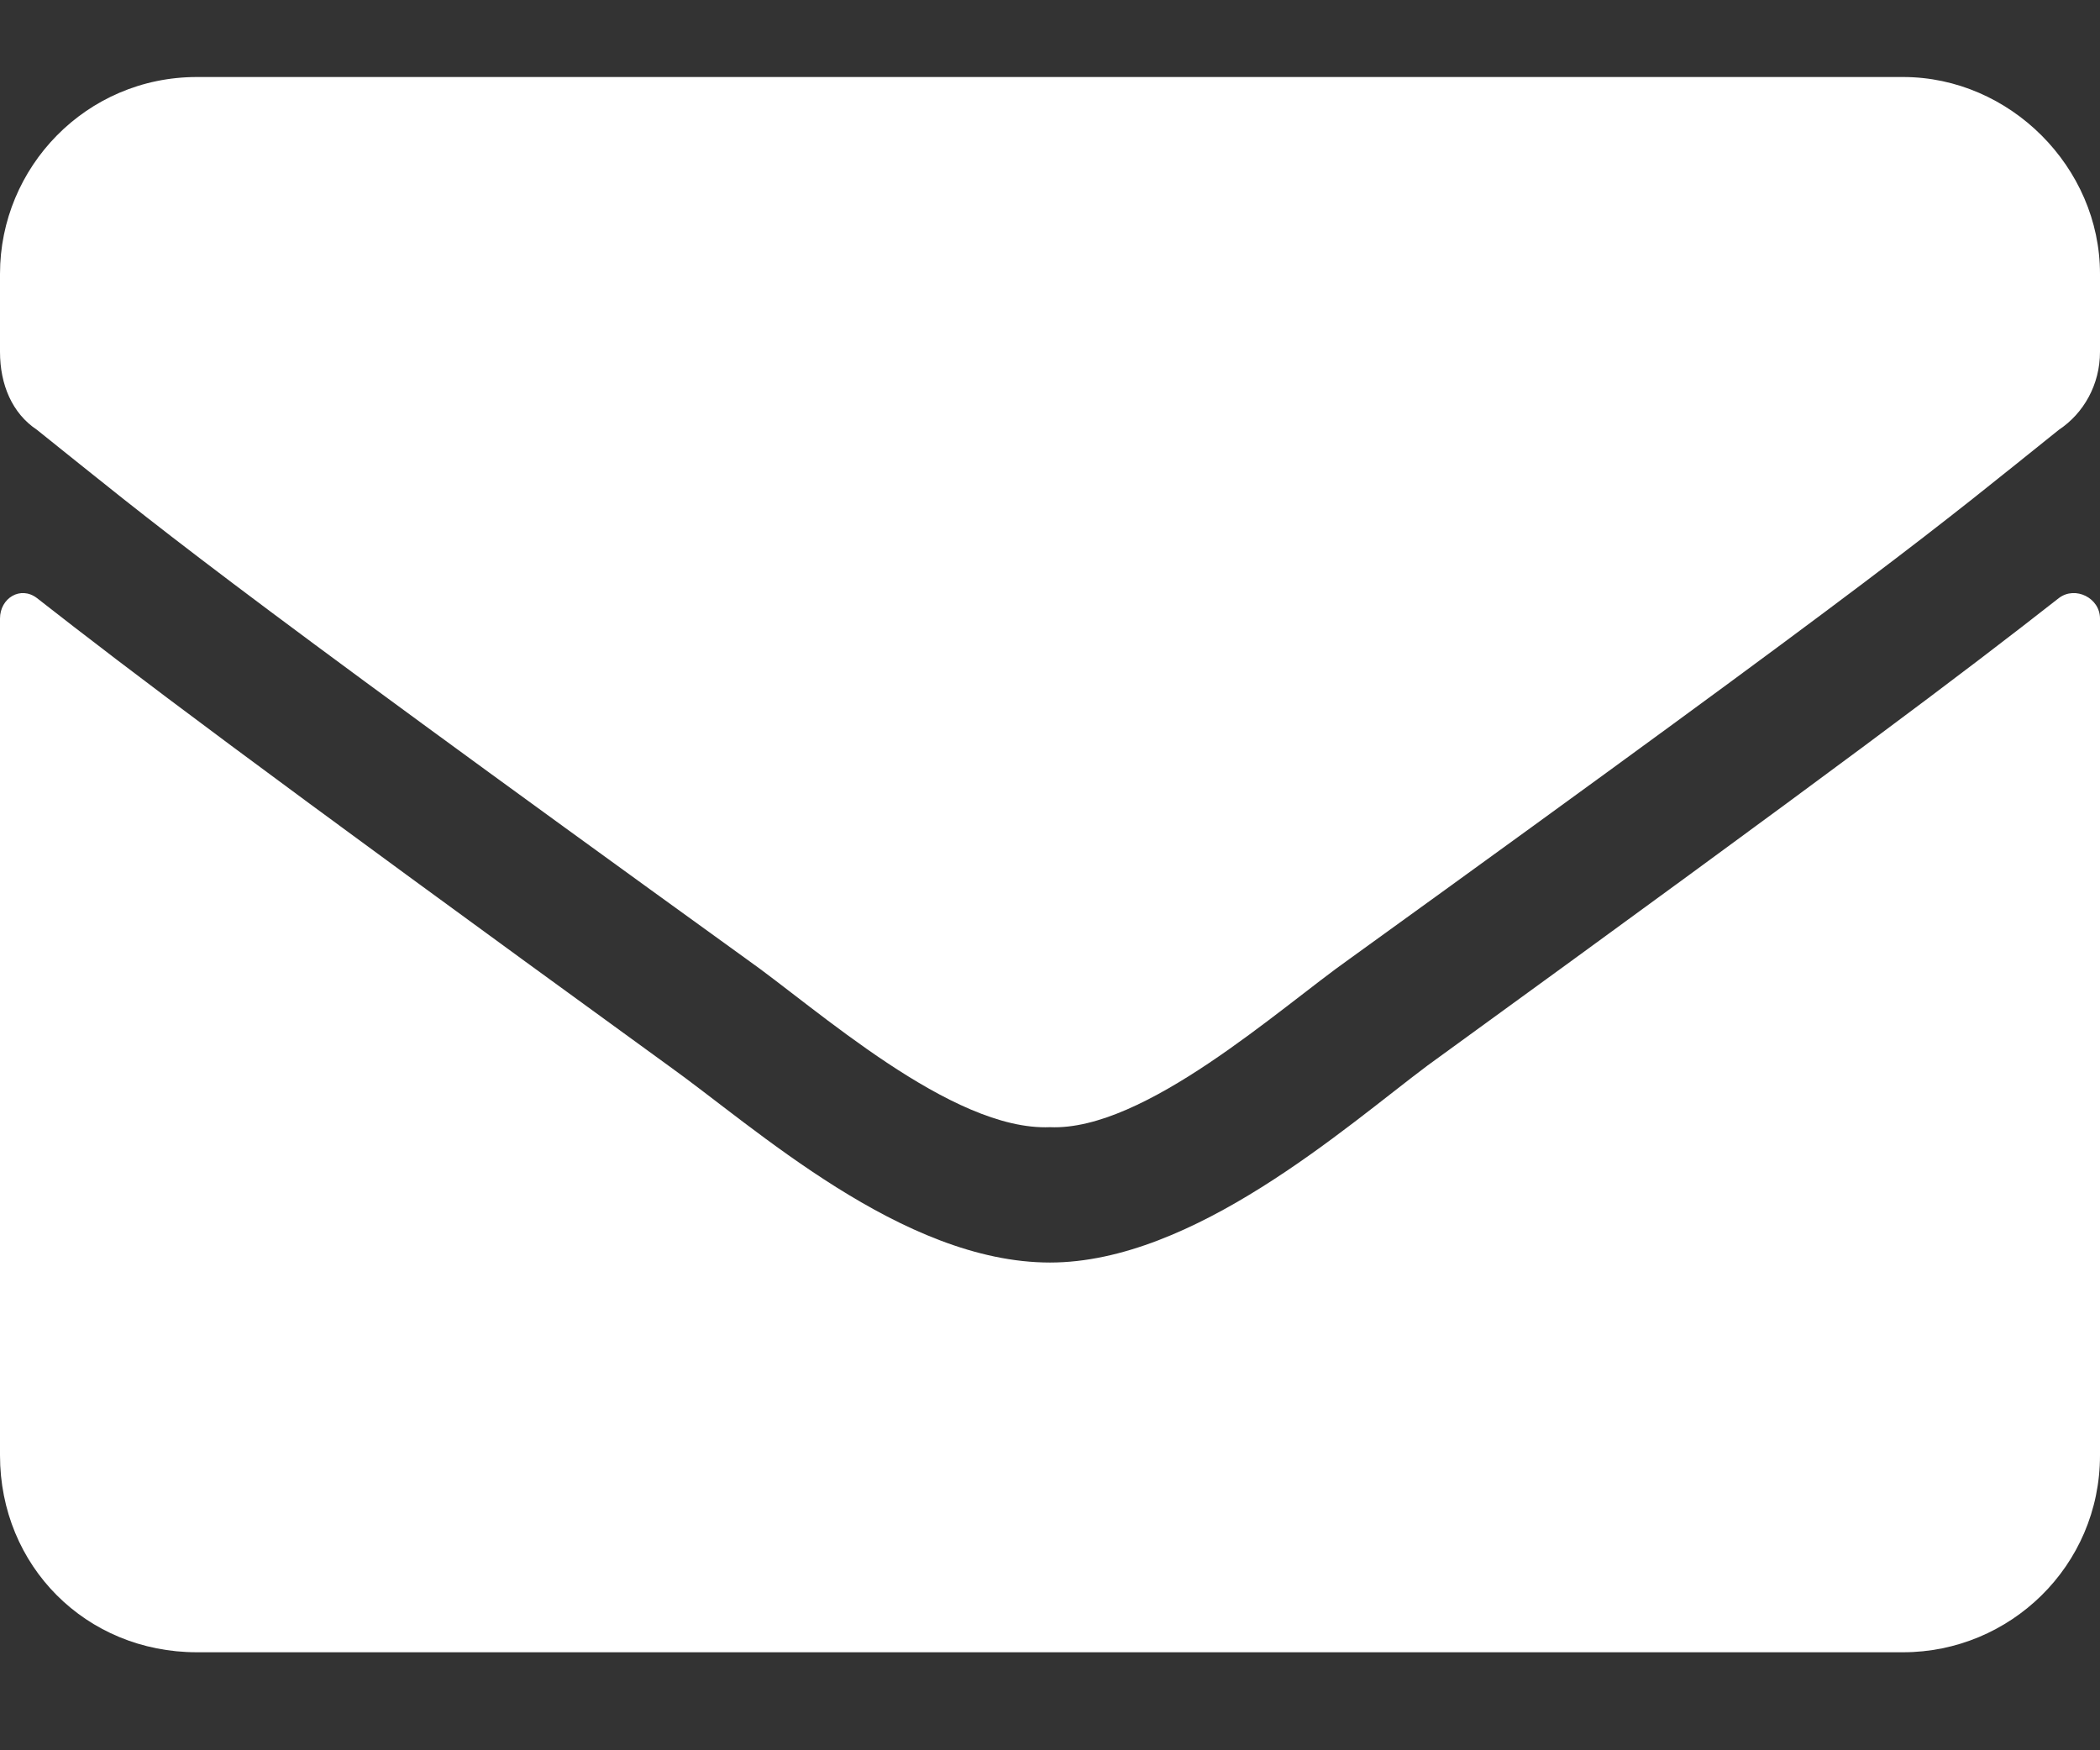 <svg width="18" height="15" viewBox="0 0 18 15" fill="none" xmlns="http://www.w3.org/2000/svg">
<rect x="0" y="0" width="18" height="15" fill="#333333" stroke="none"/>
<path d="M17.648 5.125C17.789 5.019 18 5.125 18 5.301V12.472C18 13.422 17.227 14.16 16.312 14.16H1.688C0.738 14.16 0 13.422 0 12.472V5.301C0 5.125 0.176 5.019 0.316 5.125C1.125 5.758 2.145 6.531 5.73 9.133C6.469 9.66 7.734 10.82 9 10.82C10.23 10.82 11.531 9.66 12.234 9.133C15.82 6.531 16.84 5.758 17.648 5.125ZM9 9.66C8.156 9.695 6.996 8.64 6.398 8.219C1.723 4.844 1.371 4.527 0.316 3.683C0.105 3.543 0 3.297 0 3.015V2.347C0 1.433 0.738 0.66 1.688 0.66H16.312C17.227 0.66 18 1.433 18 2.347V3.015C18 3.297 17.859 3.543 17.648 3.683C16.594 4.527 16.242 4.844 11.566 8.219C10.969 8.64 9.809 9.695 9 9.66Z" fill="white"/>
</svg>
